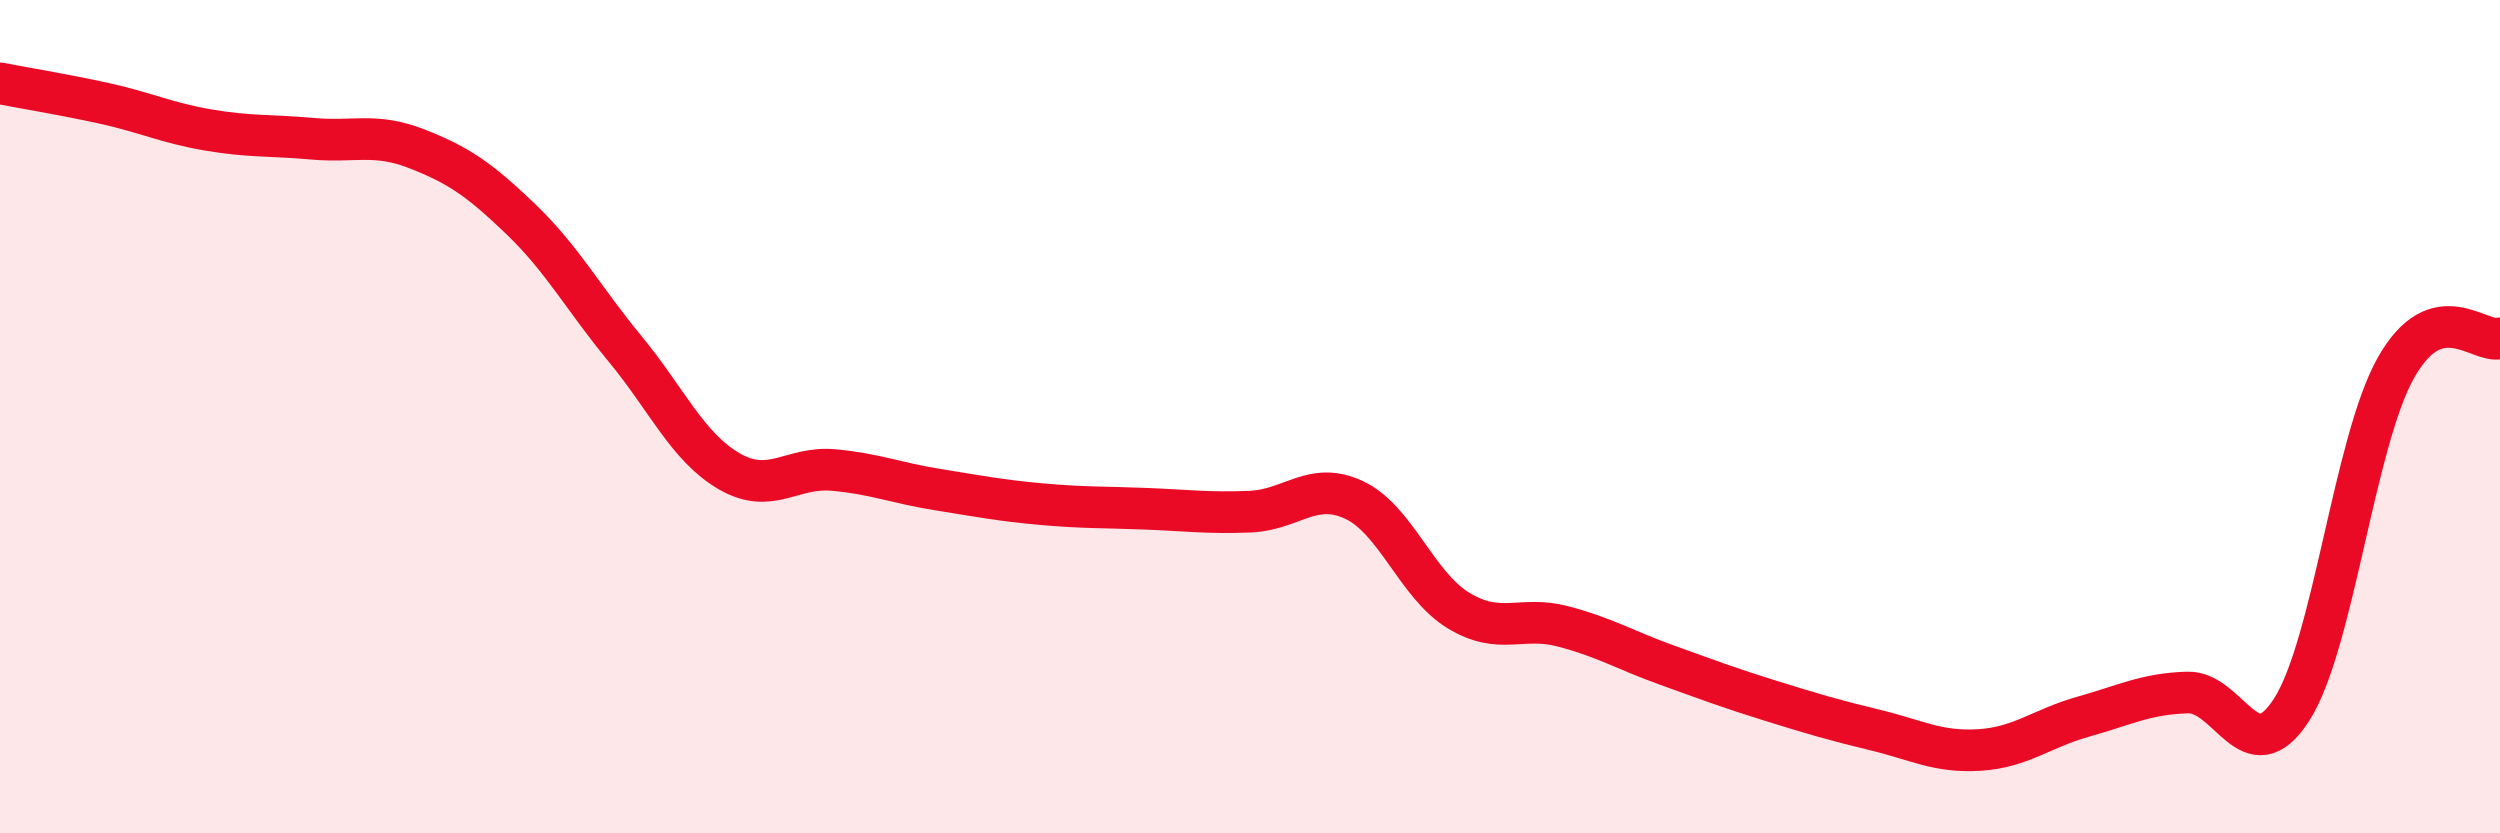 
    <svg width="60" height="20" viewBox="0 0 60 20" xmlns="http://www.w3.org/2000/svg">
      <path
        d="M 0,2 C 0.5,2.1 1.5,2.26 2.5,2.48 C 3.5,2.7 4,2.95 5,3.12 C 6,3.29 6.5,3.24 7.5,3.33 C 8.5,3.42 9,3.18 10,3.57 C 11,3.96 11.5,4.3 12.5,5.26 C 13.5,6.22 14,7.16 15,8.37 C 16,9.58 16.5,10.73 17.5,11.31 C 18.5,11.89 19,11.19 20,11.28 C 21,11.37 21.5,11.59 22.5,11.75 C 23.5,11.91 24,12.01 25,12.1 C 26,12.19 26.5,12.17 27.5,12.21 C 28.5,12.25 29,12.32 30,12.28 C 31,12.24 31.5,11.53 32.5,12 C 33.5,12.47 34,14.04 35,14.65 C 36,15.26 36.5,14.77 37.5,15.03 C 38.5,15.29 39,15.6 40,15.96 C 41,16.32 41.5,16.51 42.5,16.82 C 43.5,17.13 44,17.28 45,17.52 C 46,17.76 46.5,18.06 47.5,18 C 48.5,17.94 49,17.48 50,17.2 C 51,16.92 51.5,16.65 52.5,16.62 C 53.5,16.59 54,18.59 55,17.03 C 56,15.47 56.5,10.61 57.5,8.83 C 58.5,7.05 59.5,8.26 60,8.12L60 20L0 20Z"
        fill="#EB0A25"
        opacity="0.1"
        stroke-linecap="round"
        stroke-linejoin="round"
      />
      <path
        d="M 0,2 C 0.5,2.1 1.5,2.26 2.5,2.48 C 3.5,2.7 4,2.95 5,3.12 C 6,3.29 6.5,3.24 7.5,3.33 C 8.5,3.42 9,3.18 10,3.57 C 11,3.96 11.5,4.3 12.5,5.26 C 13.5,6.22 14,7.16 15,8.37 C 16,9.58 16.5,10.73 17.5,11.31 C 18.5,11.89 19,11.19 20,11.28 C 21,11.37 21.5,11.59 22.5,11.75 C 23.5,11.91 24,12.01 25,12.1 C 26,12.19 26.5,12.17 27.5,12.21 C 28.5,12.25 29,12.32 30,12.28 C 31,12.24 31.5,11.53 32.5,12 C 33.5,12.47 34,14.04 35,14.65 C 36,15.26 36.5,14.77 37.5,15.03 C 38.5,15.29 39,15.6 40,15.96 C 41,16.32 41.5,16.51 42.5,16.82 C 43.5,17.13 44,17.28 45,17.52 C 46,17.76 46.5,18.06 47.5,18 C 48.5,17.94 49,17.48 50,17.2 C 51,16.92 51.5,16.65 52.5,16.62 C 53.5,16.59 54,18.59 55,17.03 C 56,15.47 56.5,10.61 57.5,8.83 C 58.5,7.05 59.5,8.26 60,8.12"
        stroke="#EB0A25"
        stroke-width="1"
        fill="none"
        stroke-linecap="round"
        stroke-linejoin="round"
      />
    </svg>
  